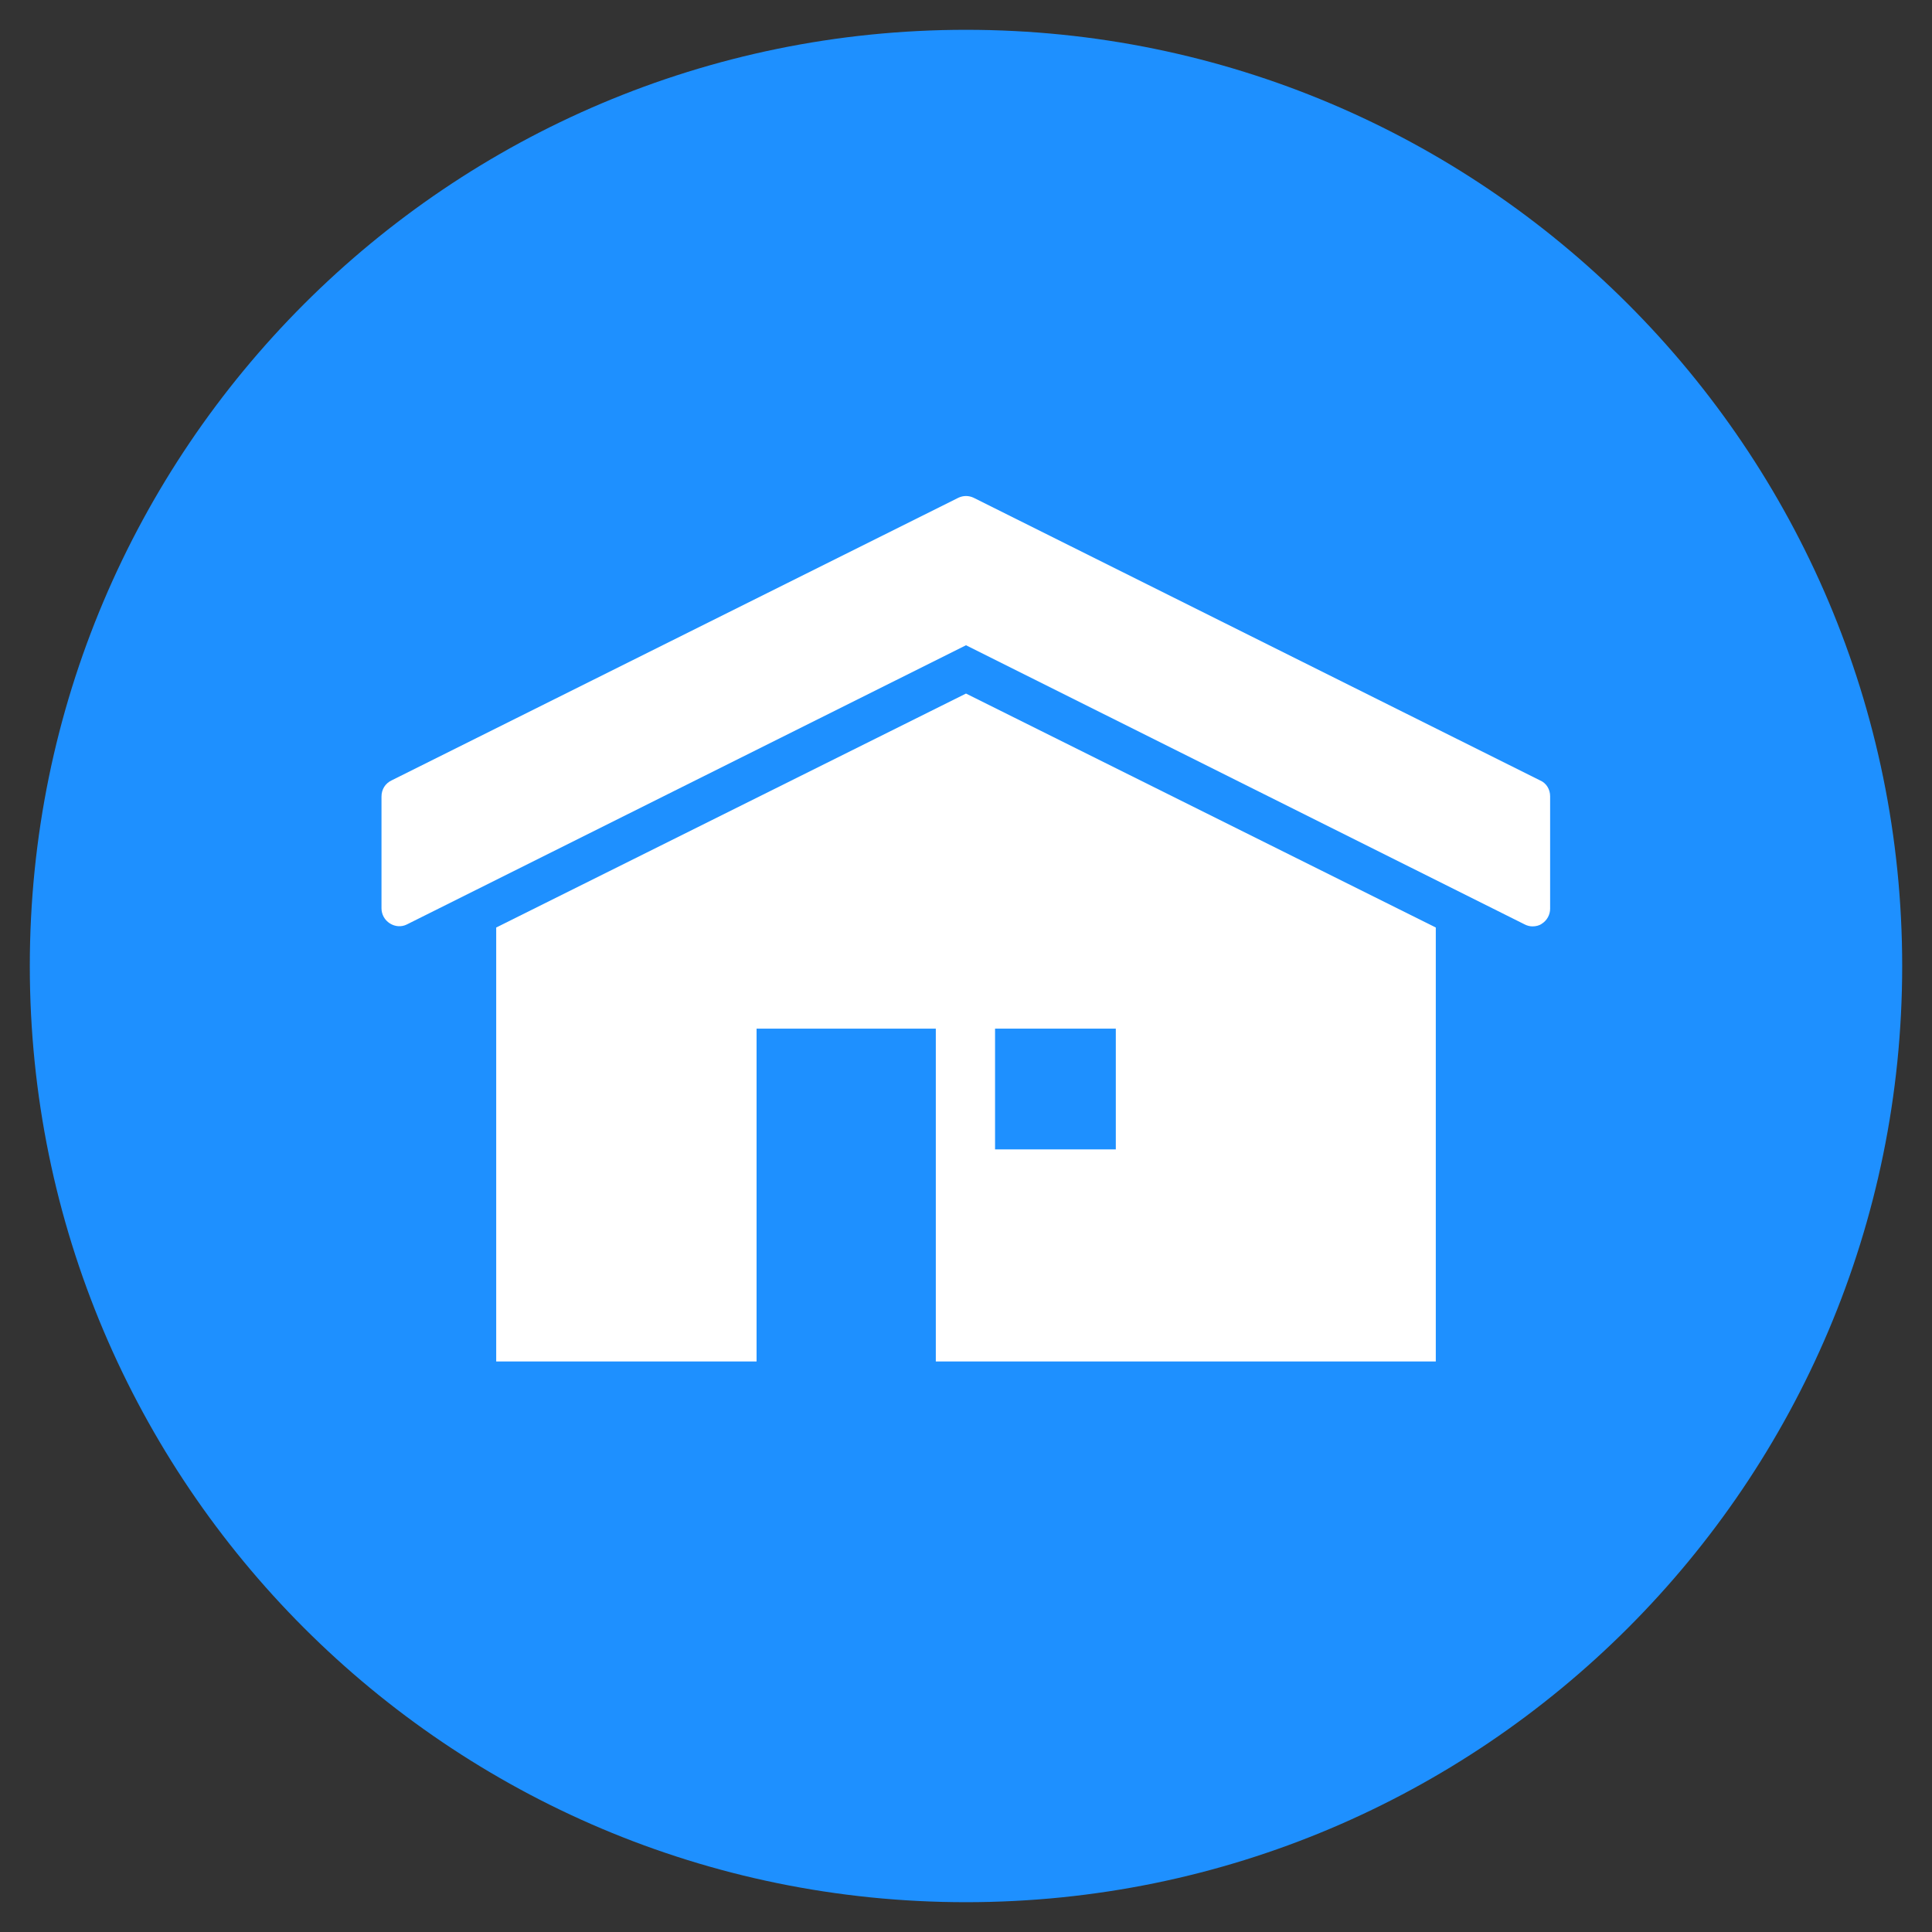 <svg xmlns="http://www.w3.org/2000/svg" xmlns:xlink="http://www.w3.org/1999/xlink" viewBox="0,0,256,256" width="64px" height="64px" fill-rule="nonzero"><rect x="0" y="0" width="256" height="256" fill="#333333" stroke="none"/><g fill="none" fill-rule="nonzero" stroke="none" stroke-width="1" stroke-linecap="butt" stroke-linejoin="miter" stroke-miterlimit="10" stroke-dasharray="" stroke-dashoffset="0" font-family="none" font-weight="none" font-size="none" text-anchor="none" style="mix-blend-mode: normal"><g transform="scale(0.5,0.5)"><path d="M7.9,256c0,-137 111.1,-248.1 248.1,-248.1c137,0 248.1,111.1 248.1,248.1c0,137 -111.1,248.1 -248.1,248.1c-137,0 -248.1,-111.1 -248.1,-248.1z" fill="#1e90ff"></path><path d="M408.1,206.8l-150.1,-74.9c-1.3,-0.6 -2.7,-0.6 -4,0l-150.2,74.9c-1.7,0.8 -2.7,2.4 -2.7,4.3v29.6c0,1.6 0.8,3.1 2.2,4c1.4,0.9 3.1,1 4.5,0.3l148.2,-74l148.1,74c0.6,0.3 1.3,0.5 2,0.5c0.9,0 1.8,-0.2 2.5,-0.7c1.4,-0.9 2.2,-2.4 2.2,-4v-29.8c0,-1.8 -1,-3.5 -2.7,-4.2z" fill="#ffffff"></path><path d="M380.5,245.8l-124.5,-62l-124.5,62v115h69v-88.2h47.5v88.2h132.5z" fill="#ffffff"></path><path d="M263.7,272.6h32v32h-32z" fill="#1e90ff"></path></g></g></svg>